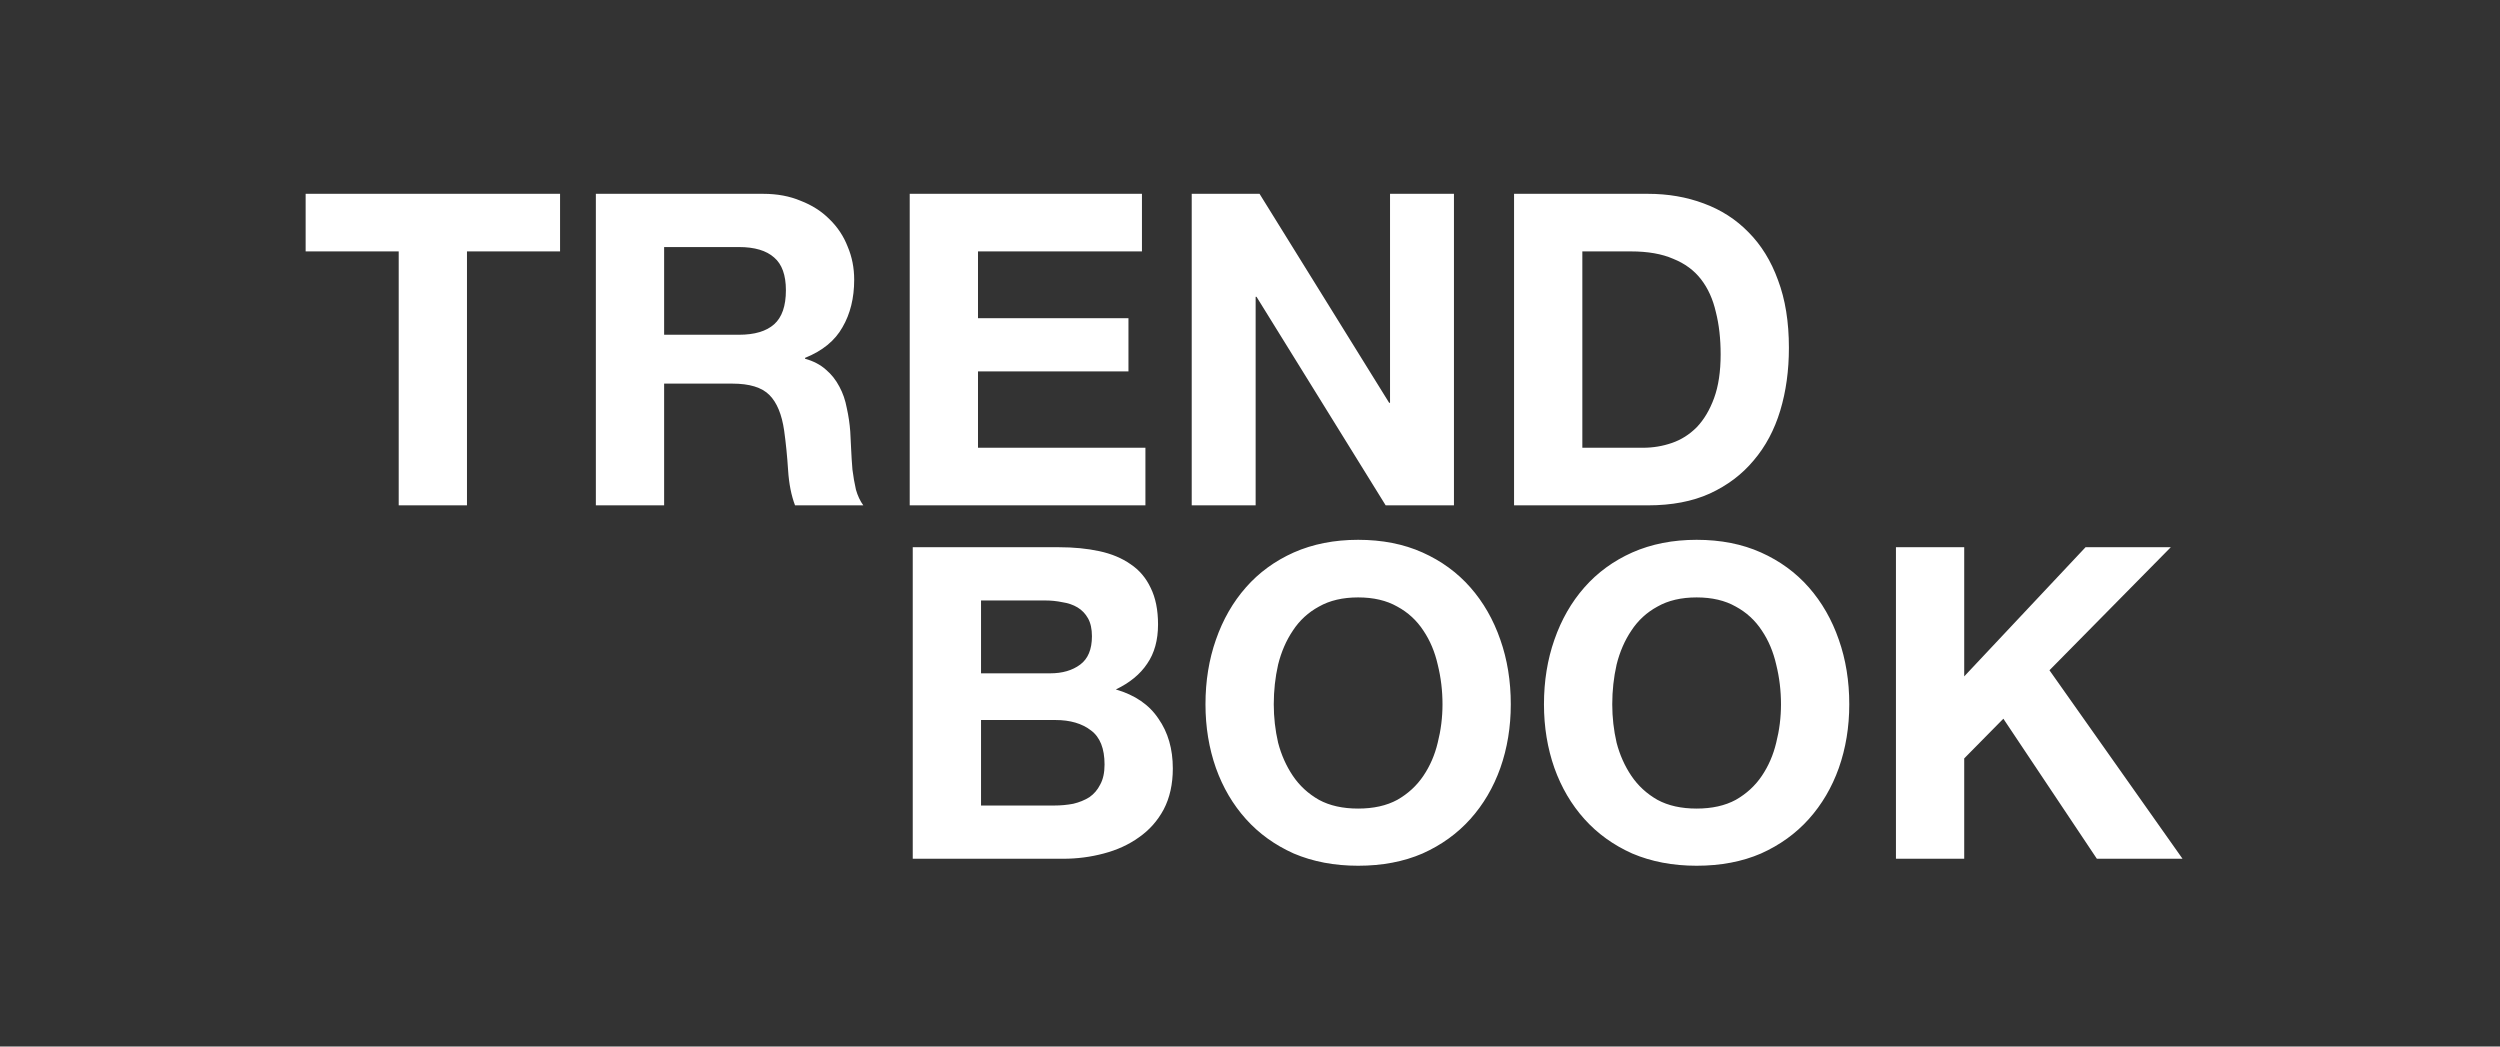 <svg width="172" height="72" viewBox="0 0 172 72" fill="none" xmlns="http://www.w3.org/2000/svg">
<rect x="0" y="0" width="172" height="72" fill="#333333" stroke="none"/>
<path d="M27.431 17.297H21.028V13.335H38.532V17.297H32.128V34.768H27.431V17.297ZM45.692 23.031H50.839C51.916 23.031 52.724 22.79 53.262 22.31C53.801 21.83 54.07 21.049 54.07 19.969C54.07 18.928 53.801 18.178 53.262 17.717C52.724 17.237 51.916 16.997 50.839 16.997H45.692V23.031ZM40.995 13.335H52.514C53.472 13.335 54.33 13.495 55.087 13.815C55.865 14.115 56.524 14.535 57.062 15.076C57.621 15.616 58.04 16.247 58.319 16.967C58.618 17.667 58.768 18.428 58.768 19.248C58.768 20.509 58.498 21.6 57.96 22.52C57.441 23.441 56.584 24.141 55.387 24.622V24.681C55.965 24.842 56.444 25.092 56.823 25.432C57.202 25.752 57.511 26.142 57.751 26.603C57.99 27.043 58.159 27.533 58.259 28.074C58.379 28.614 58.459 29.154 58.498 29.695C58.518 30.035 58.538 30.435 58.558 30.895C58.578 31.356 58.608 31.826 58.648 32.306C58.708 32.786 58.788 33.247 58.888 33.687C59.007 34.107 59.177 34.468 59.396 34.768H54.699C54.439 34.087 54.28 33.277 54.22 32.336C54.16 31.396 54.07 30.495 53.951 29.635C53.791 28.514 53.452 27.693 52.933 27.173C52.415 26.653 51.567 26.393 50.39 26.393H45.692V34.768H40.995V13.335ZM62.588 13.335H78.566V17.297H67.286V21.89H77.638V25.552H67.286V30.805H78.805V34.768H62.588V13.335ZM81.99 13.335H86.657L95.574 27.713H95.634V13.335H100.032V34.768H95.334L86.448 20.419H86.388V34.768H81.99V13.335ZM108.865 30.805H113.054C113.732 30.805 114.39 30.695 115.029 30.475C115.667 30.255 116.236 29.895 116.734 29.395C117.233 28.874 117.632 28.204 117.931 27.383C118.23 26.563 118.38 25.562 118.38 24.381C118.38 23.301 118.27 22.33 118.051 21.47C117.851 20.589 117.512 19.839 117.033 19.218C116.555 18.598 115.916 18.128 115.118 17.807C114.341 17.467 113.373 17.297 112.216 17.297H108.865V30.805ZM104.167 13.335H113.383C114.759 13.335 116.036 13.555 117.213 13.995C118.41 14.435 119.437 15.096 120.295 15.976C121.172 16.857 121.851 17.957 122.329 19.278C122.828 20.599 123.077 22.15 123.077 23.931C123.077 25.492 122.878 26.933 122.479 28.254C122.08 29.575 121.472 30.715 120.654 31.676C119.856 32.636 118.849 33.397 117.632 33.957C116.435 34.498 115.019 34.768 113.383 34.768H104.167V13.335Z" fill="white"/>
<path d="M67.495 46.325H72.252C73.09 46.325 73.778 46.125 74.317 45.724C74.856 45.324 75.125 44.674 75.125 43.773C75.125 43.273 75.035 42.863 74.856 42.542C74.676 42.222 74.437 41.972 74.137 41.792C73.838 41.612 73.489 41.492 73.09 41.432C72.711 41.352 72.312 41.312 71.893 41.312H67.495V46.325ZM62.797 37.649H72.851C73.868 37.649 74.796 37.739 75.633 37.92C76.471 38.1 77.189 38.4 77.788 38.82C78.386 39.22 78.845 39.761 79.164 40.441C79.503 41.121 79.673 41.962 79.673 42.963C79.673 44.043 79.423 44.944 78.925 45.664C78.446 46.385 77.728 46.975 76.77 47.435C78.087 47.816 79.064 48.486 79.703 49.447C80.361 50.387 80.69 51.528 80.69 52.869C80.69 53.949 80.481 54.89 80.062 55.69C79.643 56.471 79.074 57.111 78.356 57.611C77.658 58.112 76.85 58.482 75.933 58.722C75.035 58.962 74.108 59.082 73.15 59.082H62.797V37.649ZM67.495 55.42H72.522C72.981 55.42 73.419 55.38 73.838 55.3C74.257 55.2 74.626 55.05 74.945 54.85C75.264 54.63 75.514 54.34 75.693 53.979C75.893 53.619 75.993 53.159 75.993 52.598C75.993 51.498 75.683 50.717 75.065 50.257C74.447 49.777 73.629 49.537 72.611 49.537H67.495V55.42ZM87.635 48.456C87.635 49.356 87.734 50.237 87.934 51.098C88.153 51.938 88.493 52.699 88.951 53.379C89.41 54.059 90.008 54.61 90.746 55.03C91.484 55.43 92.382 55.63 93.439 55.63C94.496 55.63 95.394 55.43 96.132 55.03C96.87 54.61 97.469 54.059 97.927 53.379C98.386 52.699 98.716 51.938 98.915 51.098C99.134 50.237 99.244 49.356 99.244 48.456C99.244 47.515 99.134 46.605 98.915 45.724C98.716 44.844 98.386 44.063 97.927 43.383C97.469 42.682 96.87 42.132 96.132 41.732C95.394 41.312 94.496 41.102 93.439 41.102C92.382 41.102 91.484 41.312 90.746 41.732C90.008 42.132 89.41 42.682 88.951 43.383C88.493 44.063 88.153 44.844 87.934 45.724C87.734 46.605 87.635 47.515 87.635 48.456ZM82.937 48.456C82.937 46.855 83.177 45.374 83.655 44.013C84.134 42.632 84.822 41.432 85.72 40.411C86.617 39.39 87.714 38.59 89.011 38.01C90.328 37.429 91.804 37.139 93.439 37.139C95.095 37.139 96.571 37.429 97.868 38.01C99.164 38.59 100.261 39.39 101.159 40.411C102.057 41.432 102.745 42.632 103.223 44.013C103.702 45.374 103.942 46.855 103.942 48.456C103.942 50.017 103.702 51.478 103.223 52.839C102.745 54.179 102.057 55.35 101.159 56.351C100.261 57.351 99.164 58.142 97.868 58.722C96.571 59.282 95.095 59.563 93.439 59.563C91.804 59.563 90.328 59.282 89.011 58.722C87.714 58.142 86.617 57.351 85.72 56.351C84.822 55.35 84.134 54.179 83.655 52.839C83.177 51.478 82.937 50.017 82.937 48.456ZM110.923 48.456C110.923 49.356 111.022 50.237 111.222 51.098C111.441 51.938 111.78 52.699 112.239 53.379C112.698 54.059 113.296 54.61 114.034 55.03C114.772 55.43 115.67 55.63 116.727 55.63C117.784 55.63 118.682 55.43 119.42 55.03C120.158 54.61 120.757 54.059 121.215 53.379C121.674 52.699 122.003 51.938 122.203 51.098C122.422 50.237 122.532 49.356 122.532 48.456C122.532 47.515 122.422 46.605 122.203 45.724C122.003 44.844 121.674 44.063 121.215 43.383C120.757 42.682 120.158 42.132 119.42 41.732C118.682 41.312 117.784 41.102 116.727 41.102C115.67 41.102 114.772 41.312 114.034 41.732C113.296 42.132 112.698 42.682 112.239 43.383C111.78 44.063 111.441 44.844 111.222 45.724C111.022 46.605 110.923 47.515 110.923 48.456ZM106.225 48.456C106.225 46.855 106.465 45.374 106.943 44.013C107.422 42.632 108.11 41.432 109.008 40.411C109.905 39.39 111.002 38.59 112.299 38.01C113.616 37.429 115.092 37.139 116.727 37.139C118.383 37.139 119.859 37.429 121.156 38.01C122.452 38.59 123.549 39.39 124.447 40.411C125.344 41.432 126.033 42.632 126.511 44.013C126.99 45.374 127.23 46.855 127.23 48.456C127.23 50.017 126.99 51.478 126.511 52.839C126.033 54.179 125.344 55.35 124.447 56.351C123.549 57.351 122.452 58.142 121.156 58.722C119.859 59.282 118.383 59.563 116.727 59.563C115.092 59.563 113.616 59.282 112.299 58.722C111.002 58.142 109.905 57.351 109.008 56.351C108.11 55.35 107.422 54.179 106.943 52.839C106.465 51.478 106.225 50.017 106.225 48.456ZM130.441 37.649H135.138V46.535L143.486 37.649H149.351L141.003 46.114L150.158 59.082H144.264L137.831 49.447L135.138 52.178V59.082H130.441V37.649Z" fill="white"/>
</svg>
